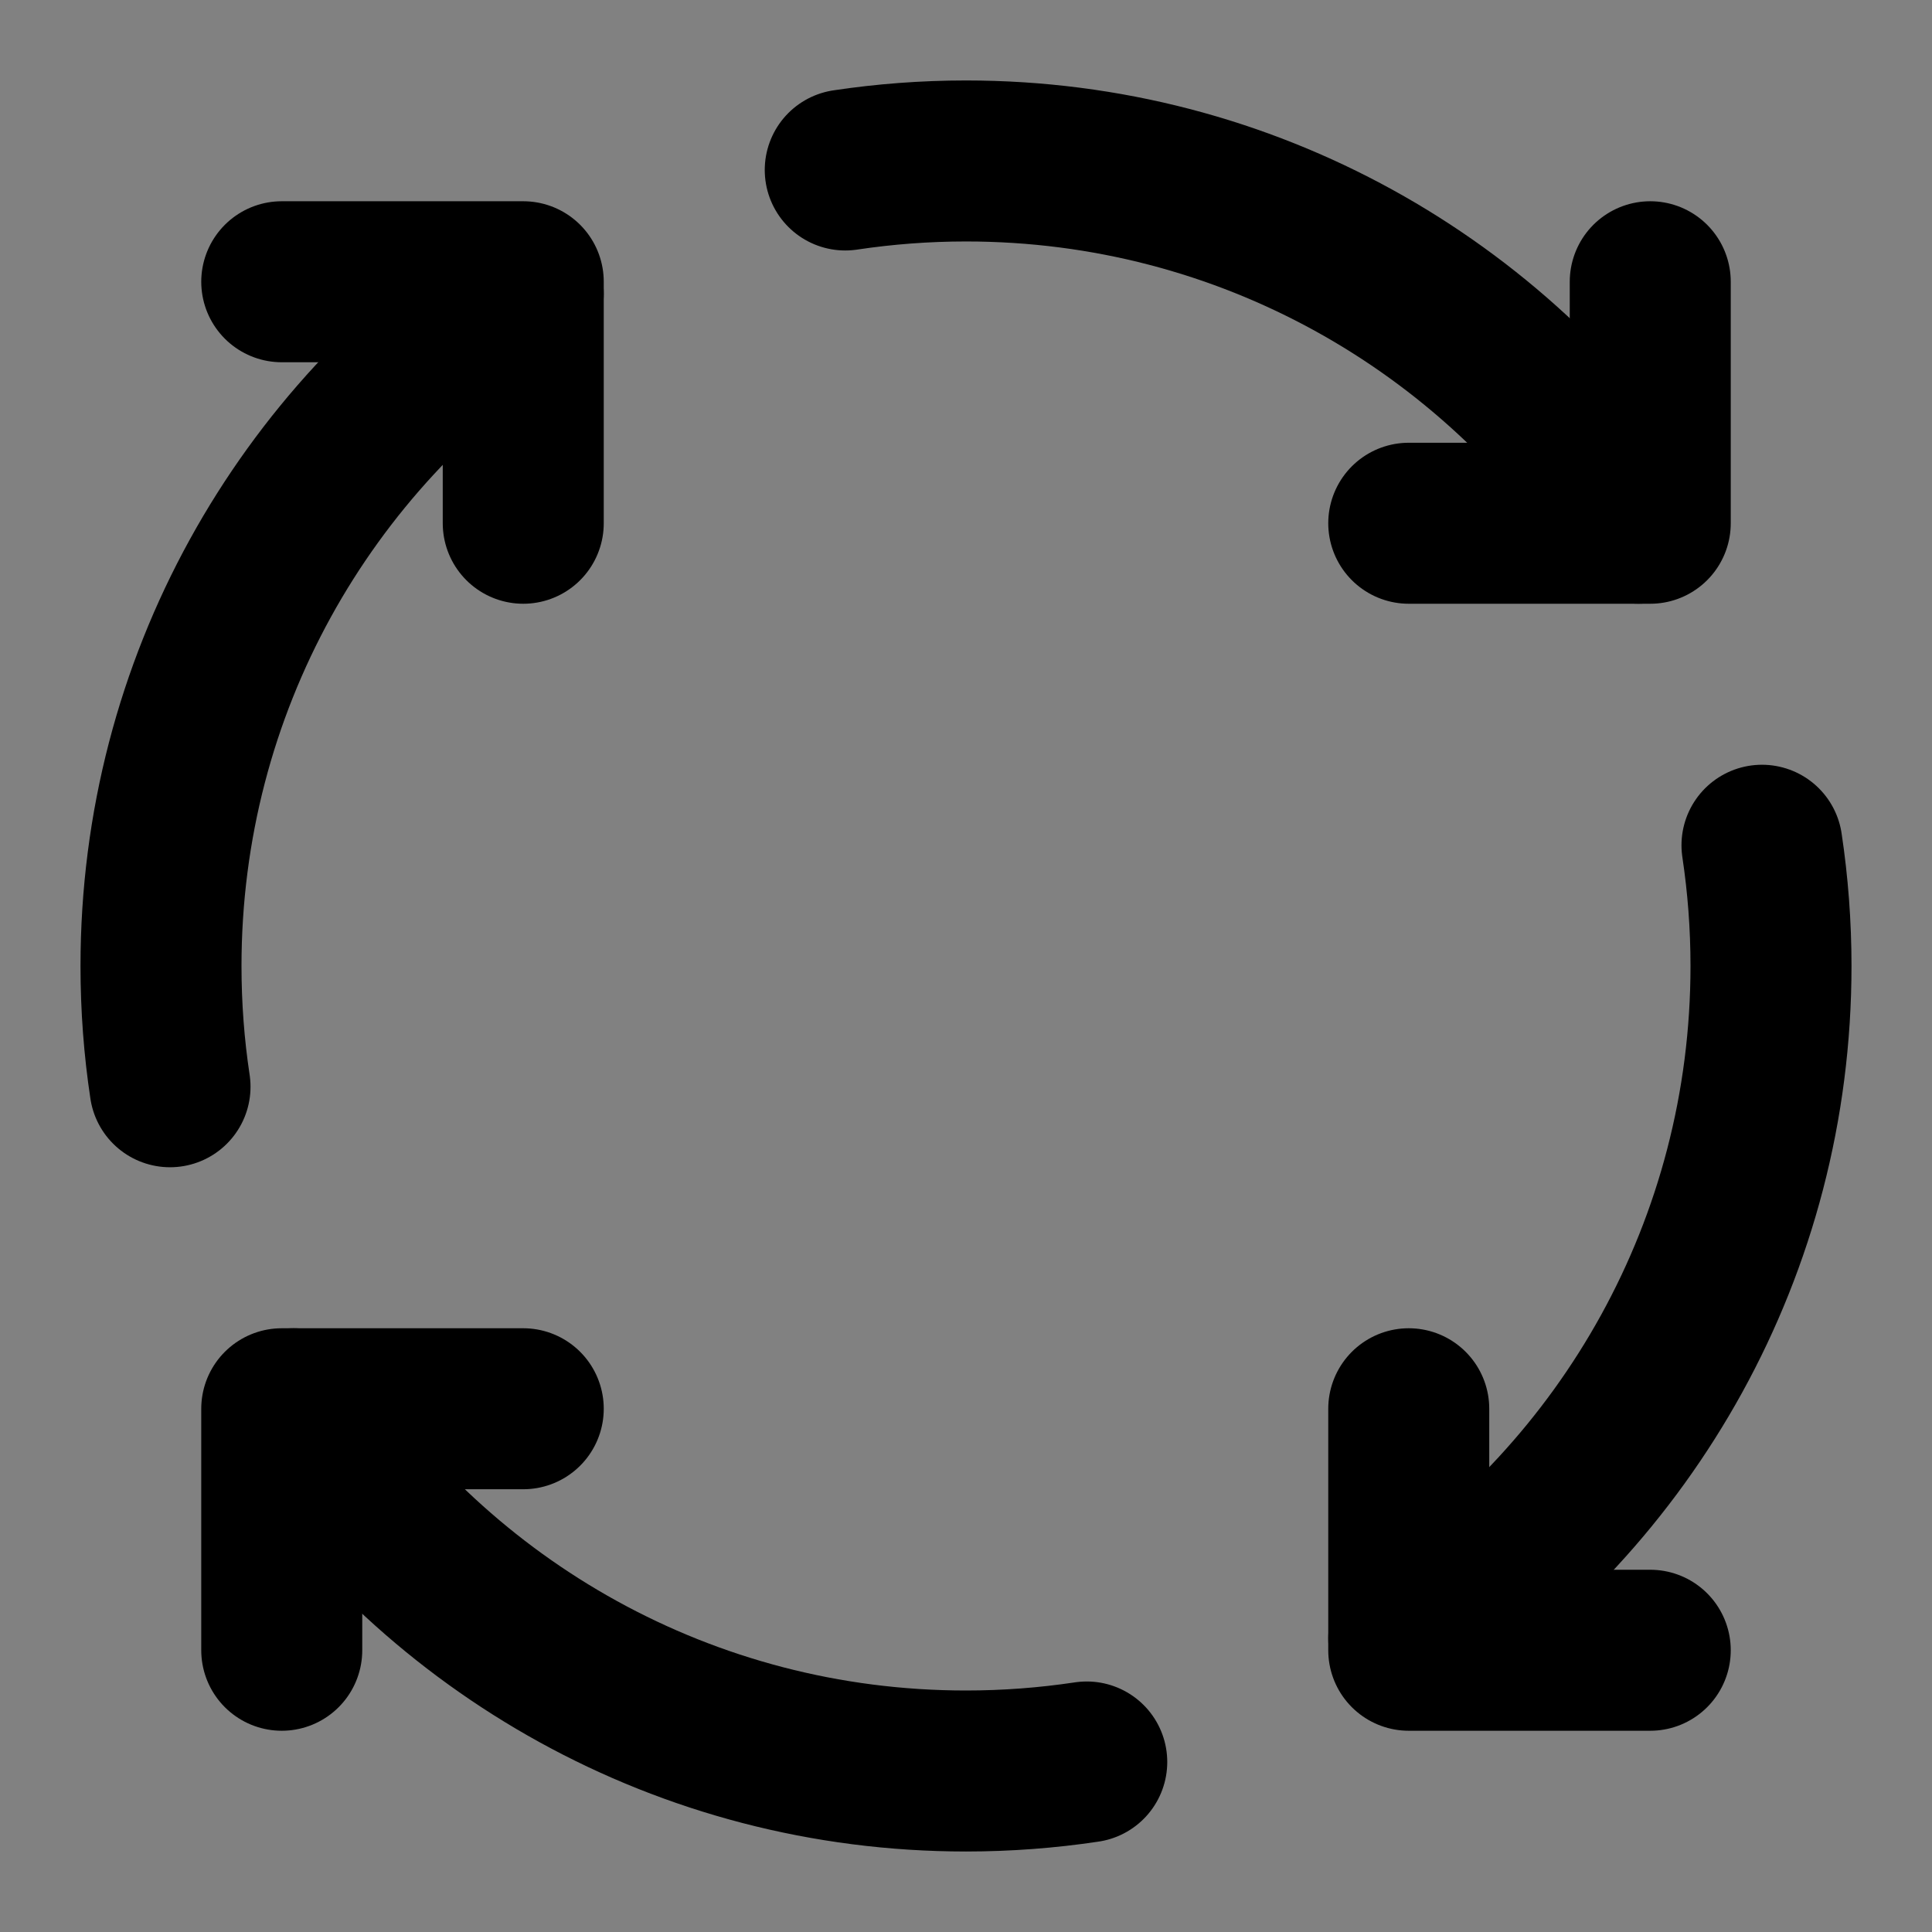 <svg fill="none" height="48" viewBox="0 0 48 48" width="48" xmlns="http://www.w3.org/2000/svg"><rect x="0" y="0" width="48" height="48" fill="#808080" stroke="none"/><path d="m0 0h48v48h-48z" fill="#fff" fill-opacity=".01"/><g stroke="#000" stroke-linecap="round" stroke-linejoin="round" stroke-width="4"><path d="m13 35h-6v6"/><path d="m41 41h-6v-6"/><path d="m35 13h6v-6"/><path d="m7 7h6v6"/><path d="m13 7.294c-5.422 3.577-9 9.724-9 16.706 0 1.02.076 2.021.224 3"/><path d="m27 43.776c-.979.147-1.98.224-3 .224-6.982 0-13.129-3.578-16.706-9"/><path d="m43.776 21c.147.979.224 1.98.224 3 0 6.982-3.578 13.129-9 16.706"/><path d="m21 4.223c.979-.147 1.98-.224 3-.224 6.982 0 13.129 3.578 16.706 9"/></g></svg>